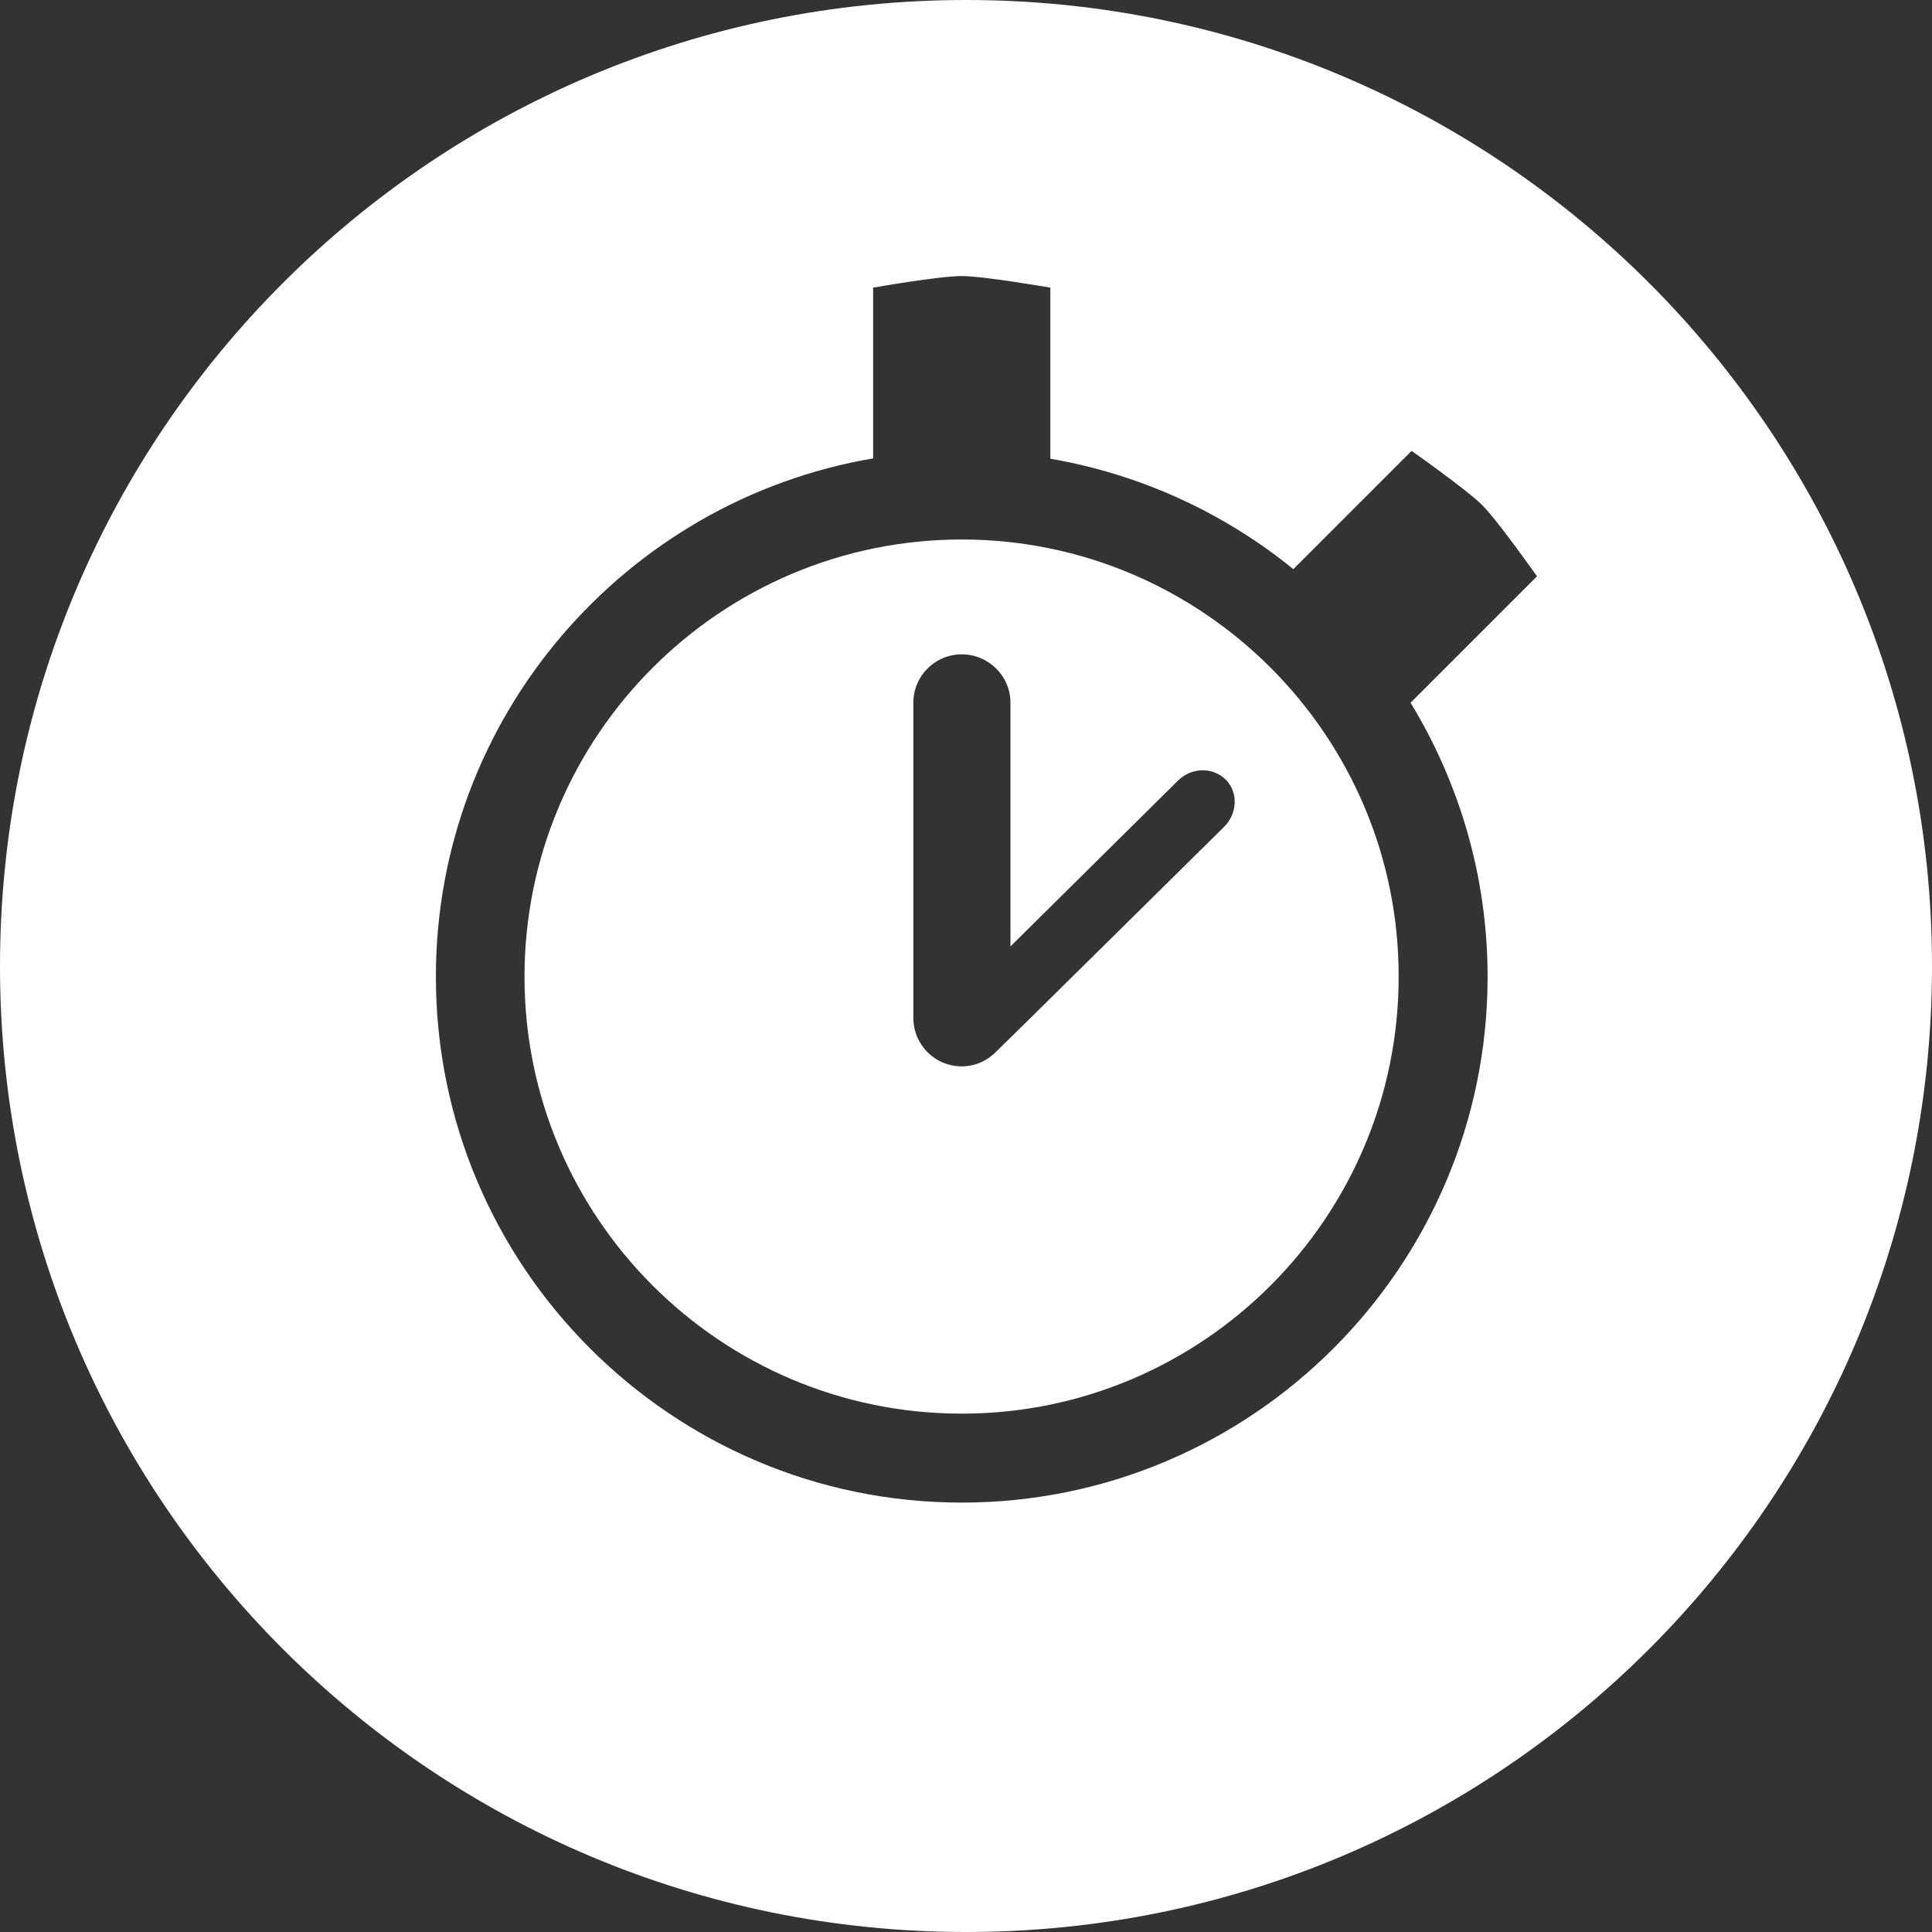 <?xml version="1.0" encoding="utf-8"?>
<!-- Generator: Adobe Illustrator 28.3.0, SVG Export Plug-In . SVG Version: 6.00 Build 0)  -->
<svg version="1.1" id="Ebene_1" xmlns="http://www.w3.org/2000/svg" xmlns:xlink="http://www.w3.org/1999/xlink" x="0px" y="0px"
	 viewBox="0 0 1920 1920" style="enable-background:new 0 0 1920 1920;" xml:space="preserve">
<rect x="0" y="0" width="1920" height="1920" fill="#333333" stroke="none"/>
<style type="text/css">
	.st0{fill:#FFFFFF;}
</style>
<g>
	<path class="st0" d="M960.17,0C429.79,0,0,429.79,0,960.17C0,1490.21,429.79,1920,960.17,1920
		c530.04,0,959.83-429.79,959.83-959.83C1920,429.79,1490.21,0,960.17,0z M1478.36,970.67c0,288.22-234.37,522.59-522.59,522.59
		s-522.59-234.37-522.59-522.59c0-258.08,187.97-473.14,434.53-515.14V285.85c0,0,65.37-11.52,88.06-11.52
		c21.34,0,88.06,11.52,88.06,11.52v170.02c90.43,15.58,173.07,54.19,241.48,109.73l117.52-117.52c0,0,54.53,38.27,70.45,54.19
		c15.24,15.24,54.19,70.45,54.19,70.45l-125.65,125.65C1450.25,777.96,1478.36,871.1,1478.36,970.67z"/>
	<path class="st0" d="M955.77,536.14c-239.45,0-434.53,194.74-434.53,434.53c0,239.45,194.74,434.19,434.53,434.19
		c239.45,0,434.19-194.74,434.19-434.19C1390.3,731.22,1195.22,536.14,955.77,536.14z M1216.21,821.99
		c0,0-224.89,222.18-225.9,222.85c-8.81,9.14-21,14.9-34.55,14.9c-26.76,0-48.09-21.68-48.09-48.09V698.37
		c0-26.76,21.68-48.09,48.09-48.09c26.76,0,48.43,21.68,48.43,48.09v242.16l166.29-164.6c13.55-13.55,34.88-13.89,47.75-1.02
		C1230.44,787.1,1230.1,808.44,1216.21,821.99z"/>
</g>
</svg>
